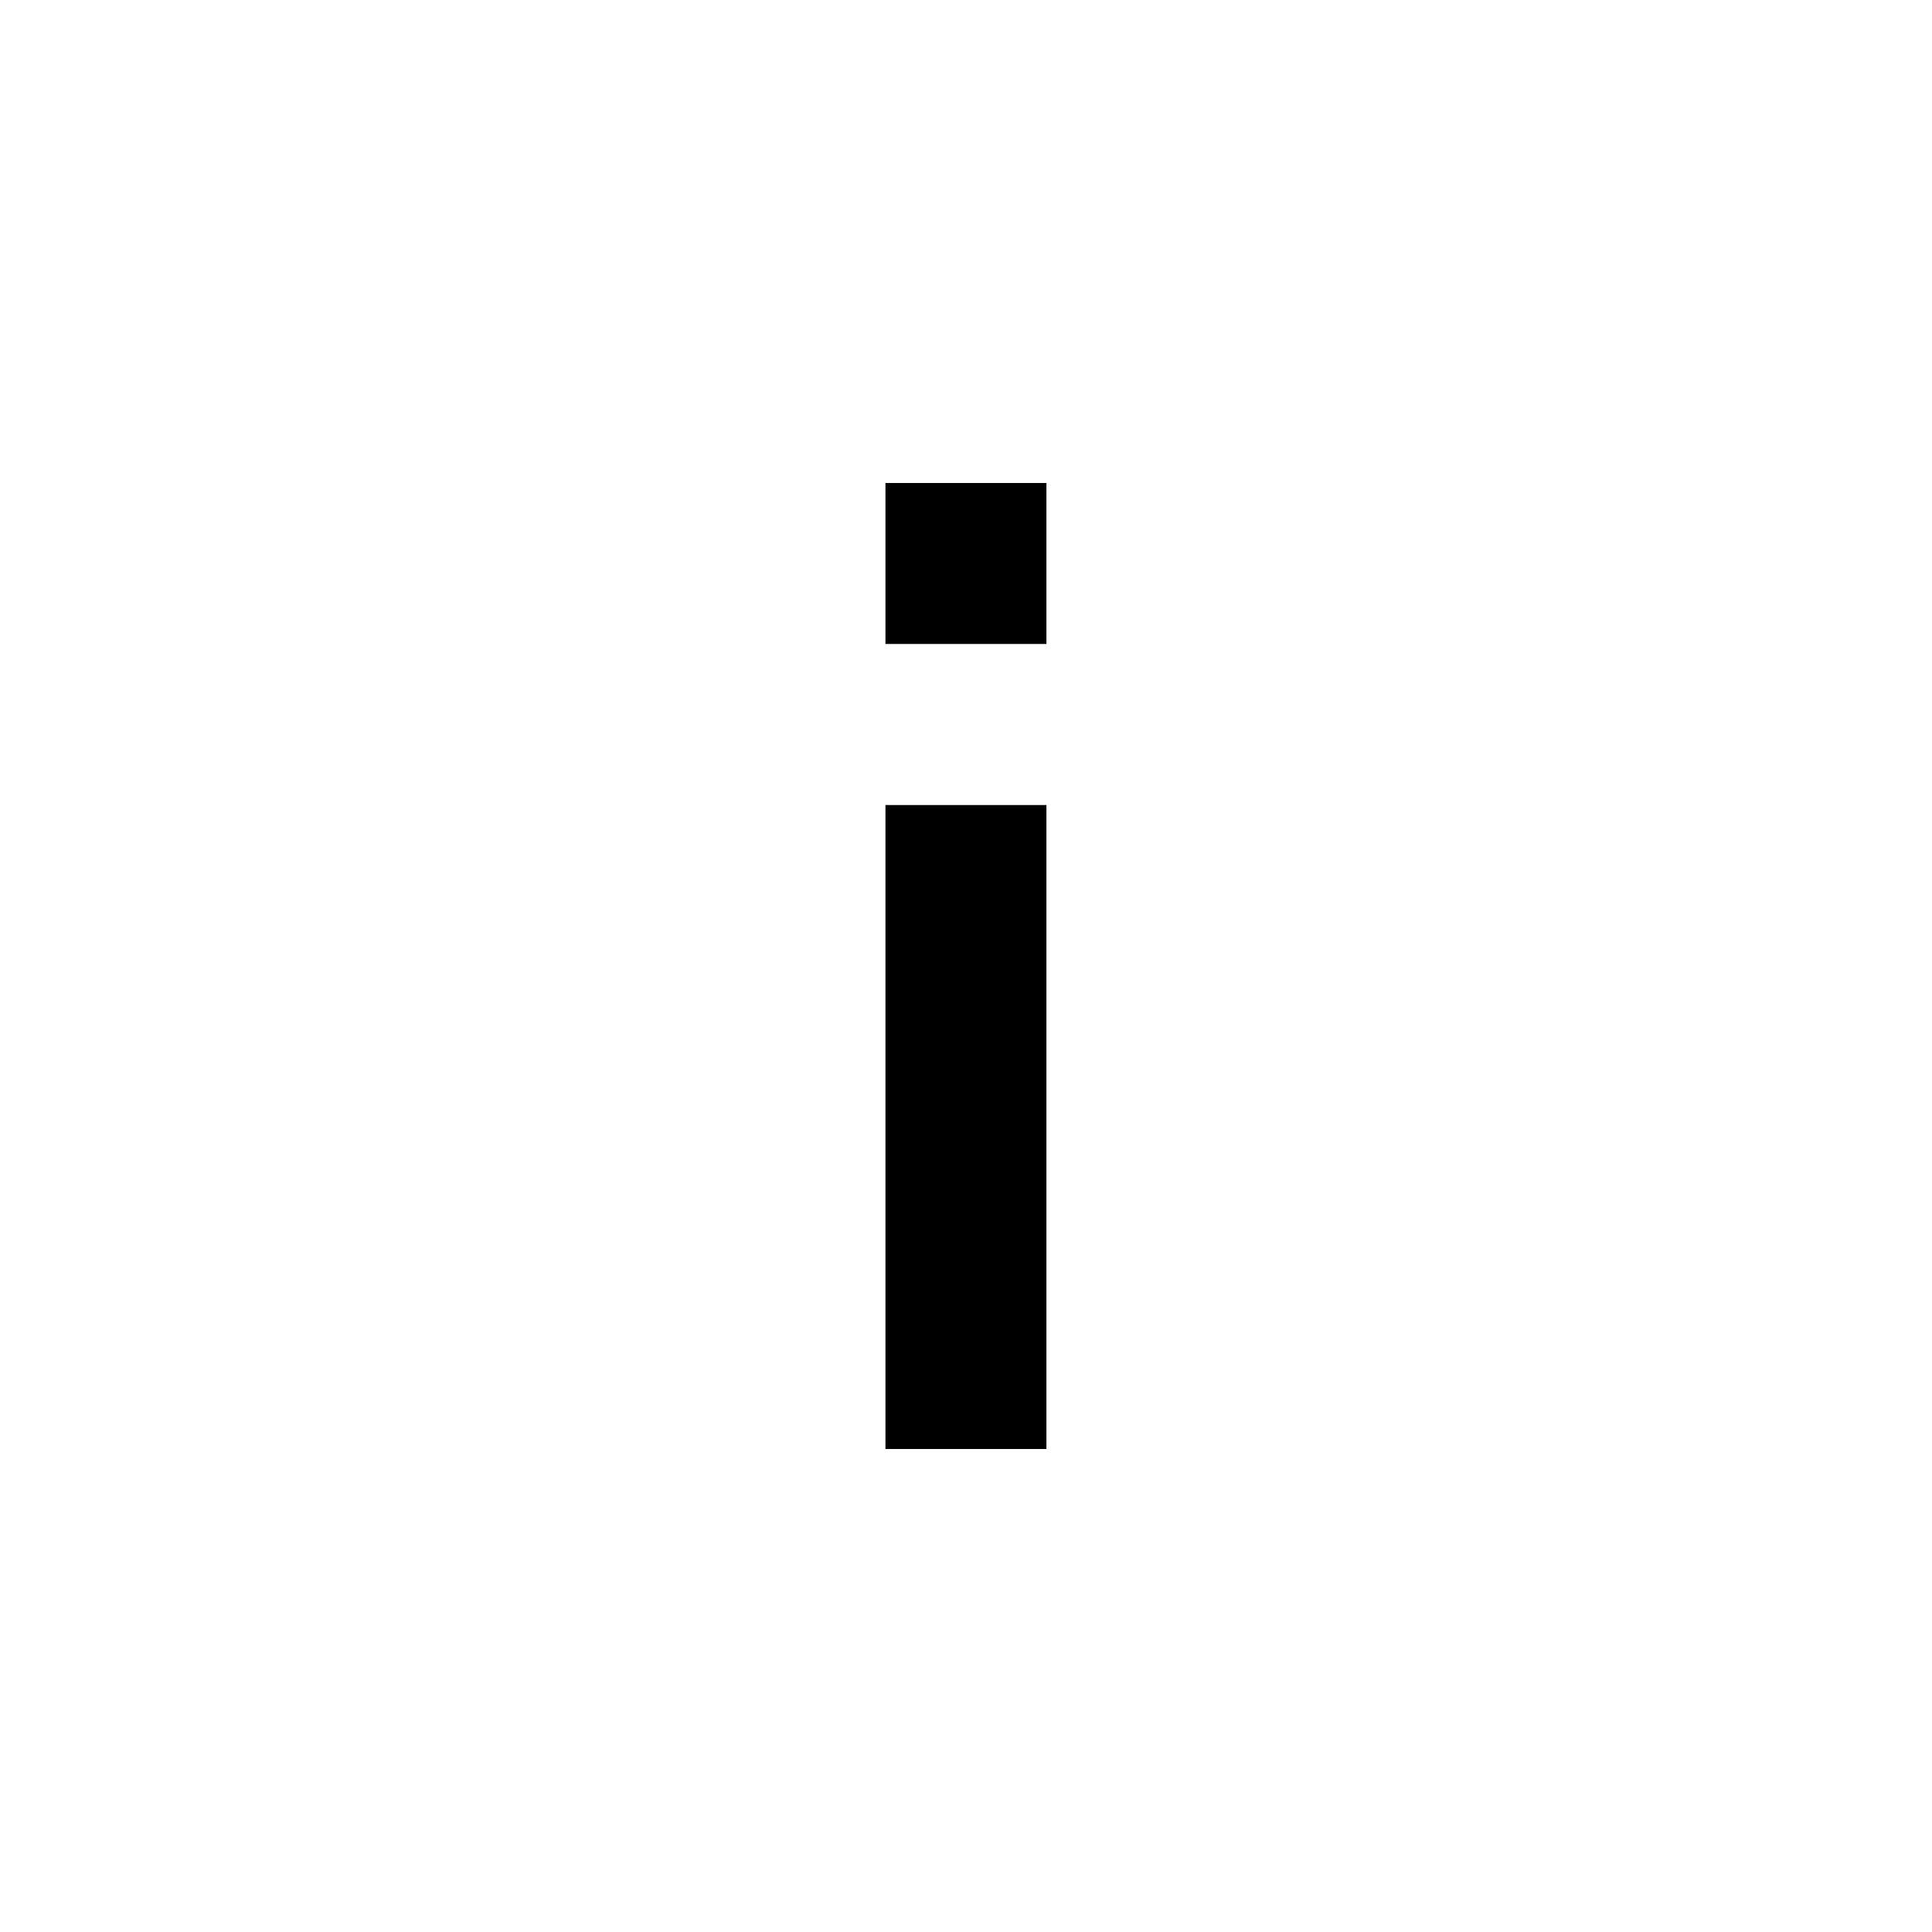 <!-- Generated by IcoMoon.io -->
<svg version="1.1" xmlns="http://www.w3.org/2000/svg" width="16" height="16" viewBox="0 0 16 16">
<title>bx-info</title>
<path d="M7.333 4h1.333v1.333h-1.333zM7.333 6.667h1.333v5.333h-1.333z"></path>
</svg>
